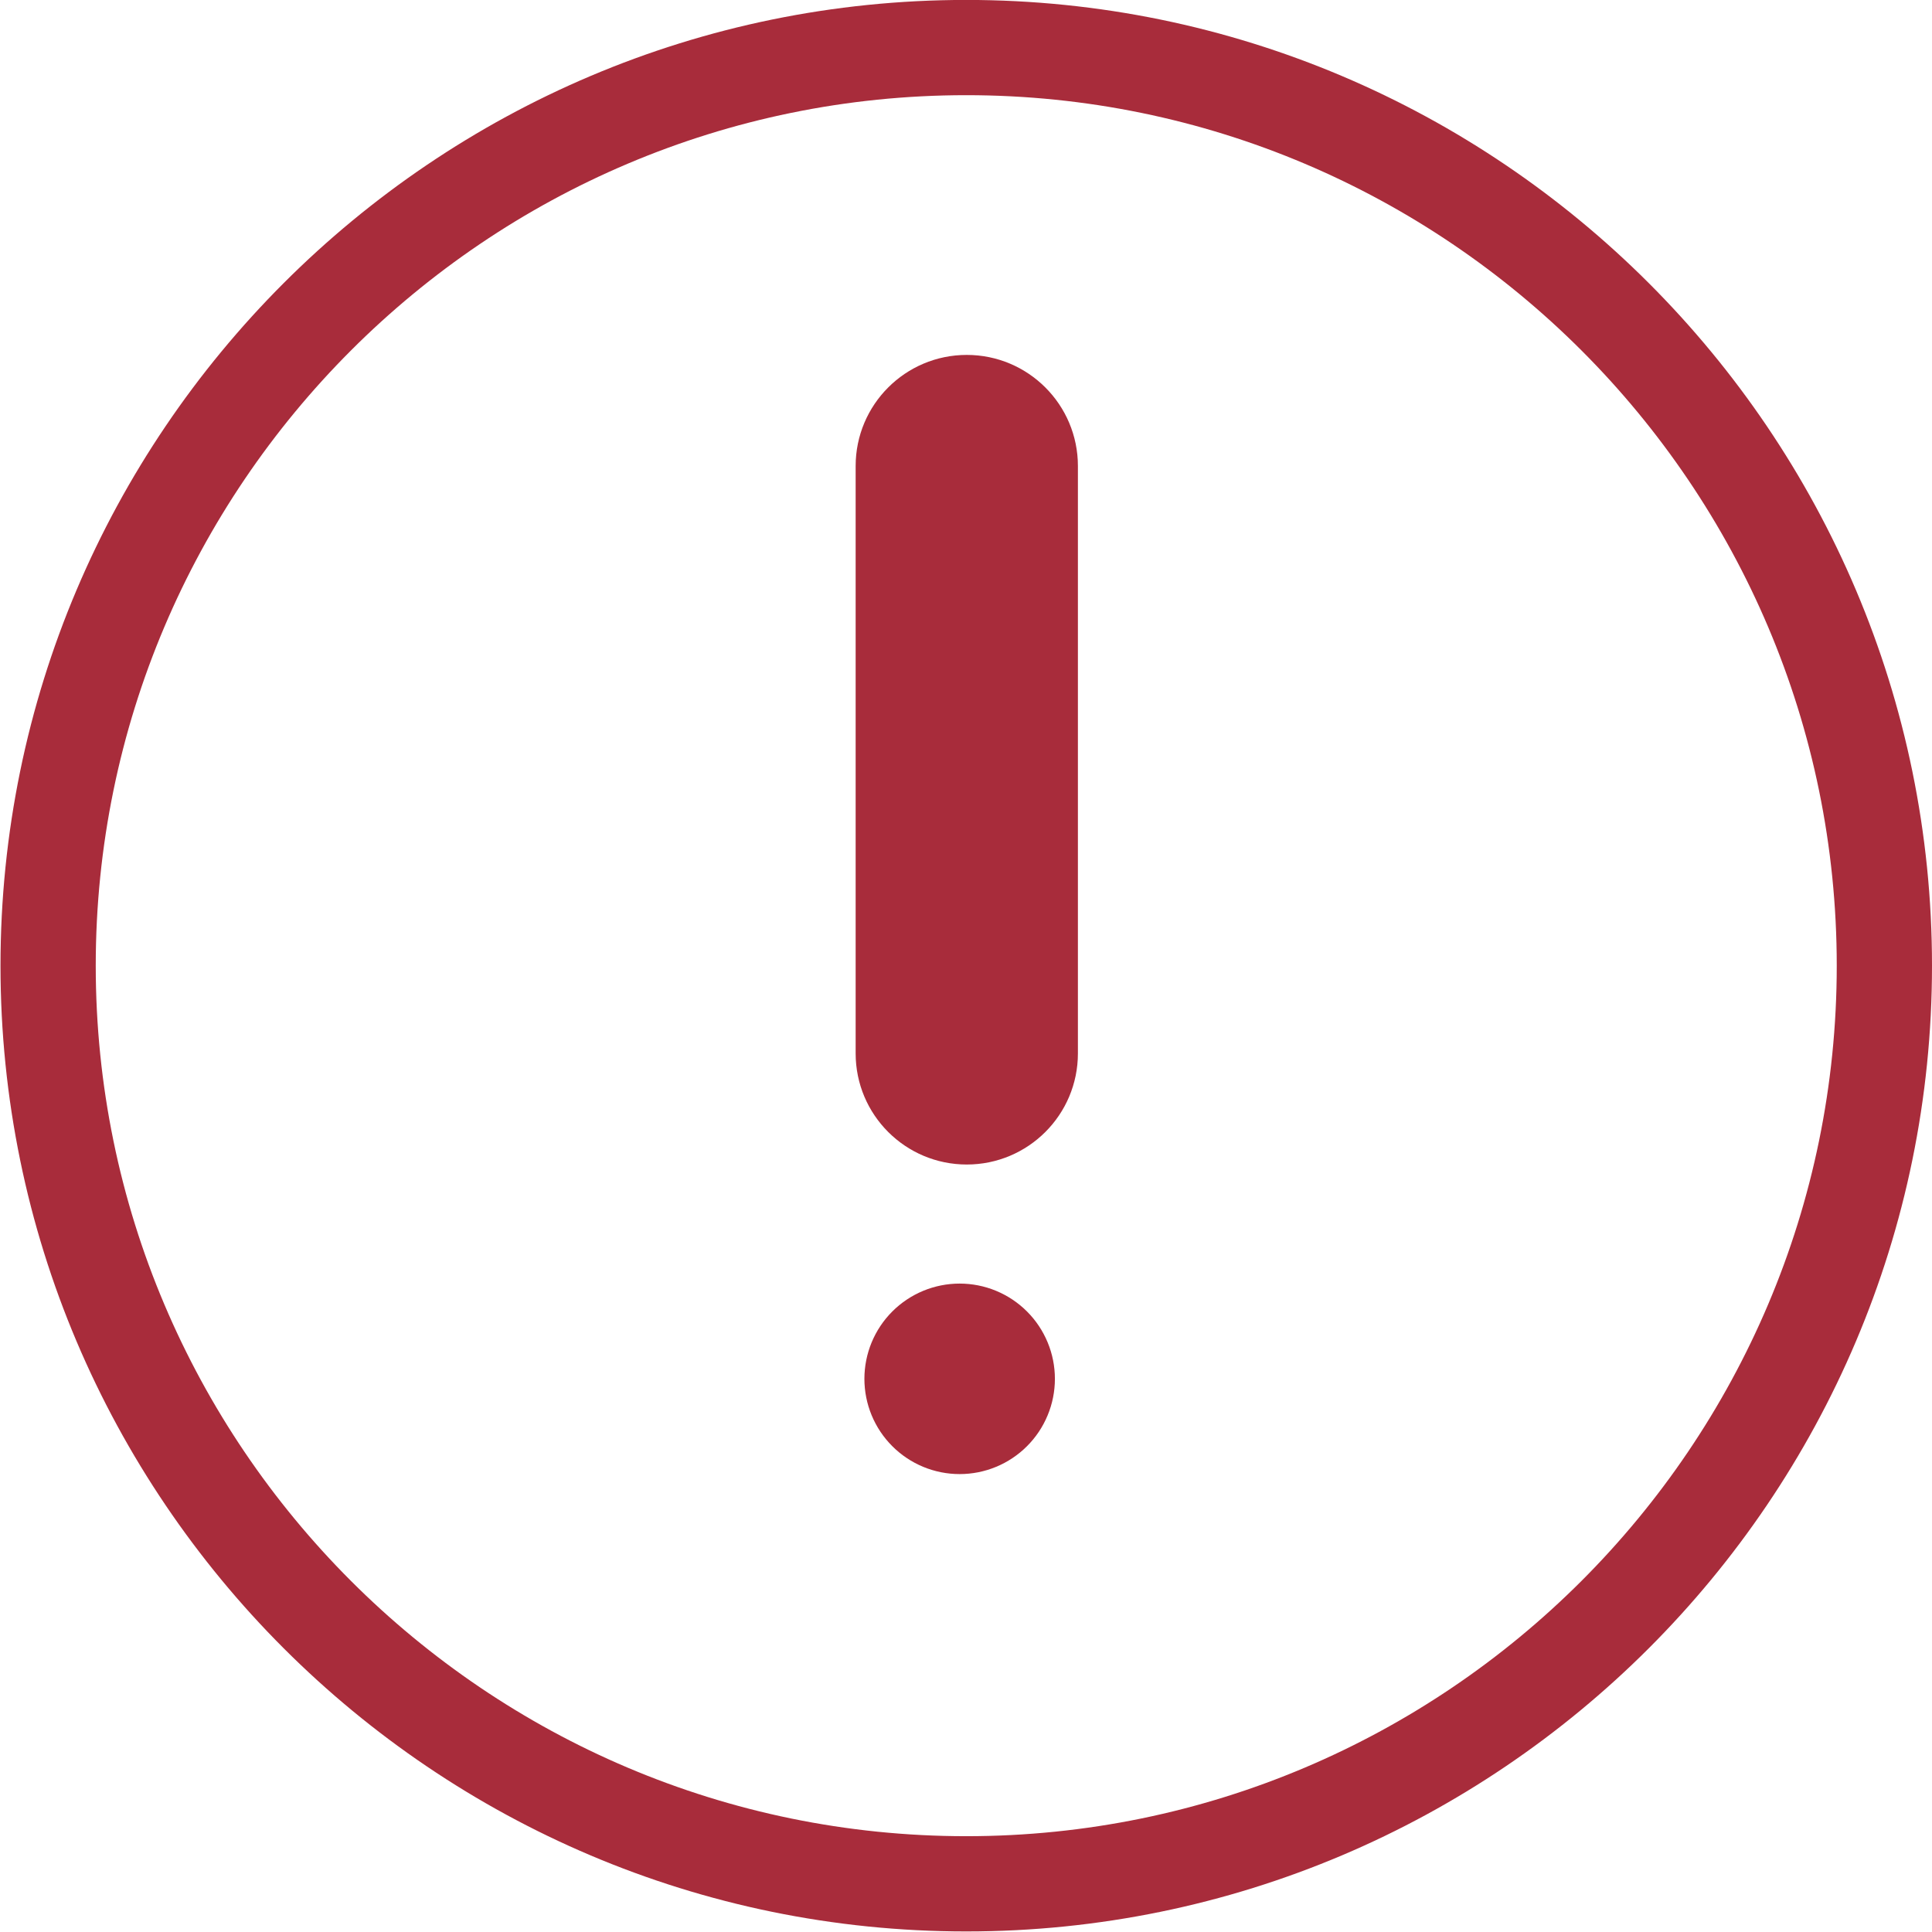 <?xml version="1.0" encoding="UTF-8"?><svg xmlns="http://www.w3.org/2000/svg" xmlns:xlink="http://www.w3.org/1999/xlink" contentScriptType="text/ecmascript" width="810pt" zoomAndPan="magnify" contentStyleType="text/css" viewBox="0 0 810 810" height="810pt" preserveAspectRatio="xMidYMid meet" version="1.2"><g xml:id="surface1" id="surface1"><rect x="0" width="810" y="0" height="810" style="fill:rgb(100%,100%,100%);fill-opacity:1;stroke:none;"/><rect x="0" width="810" y="0" height="810" style="fill:rgb(100%,100%,100%);fill-opacity:1;stroke:none;"/><rect x="0" width="810" y="0" height="810" style="fill:rgb(100%,100%,100%);fill-opacity:1;stroke:none;"/><path style=" stroke:none;fill-rule:nonzero;fill:rgb(65.88%,17.249%,23.14%);fill-opacity:1;" d="M 405.324 488.23 C 379.594 488.23 358.734 467.379 358.734 441.641 L 358.734 195.391 C 358.734 169.66 379.594 148.801 405.324 148.801 C 431.051 148.801 451.918 169.66 451.918 195.391 L 451.918 441.645 C 451.918 467.383 431.051 488.23 405.324 488.23 Z M 405.324 488.23 "/><path style=" stroke:none;fill-rule:nonzero;fill:rgb(65.88%,17.249%,23.14%);fill-opacity:1;" d="M 442.273 578.082 C 442.273 579.391 442.207 580.695 442.078 581.996 C 441.953 583.297 441.758 584.59 441.504 585.871 C 441.25 587.156 440.934 588.422 440.551 589.676 C 440.172 590.926 439.734 592.156 439.23 593.363 C 438.73 594.57 438.172 595.754 437.555 596.906 C 436.941 598.059 436.27 599.18 435.543 600.27 C 434.816 601.355 434.035 602.406 433.207 603.414 C 432.379 604.426 431.5 605.395 430.574 606.32 C 429.652 607.246 428.684 608.121 427.672 608.953 C 426.66 609.781 425.613 610.559 424.523 611.285 C 423.438 612.012 422.316 612.684 421.164 613.301 C 420.008 613.918 418.828 614.477 417.621 614.977 C 416.41 615.477 415.18 615.918 413.93 616.297 C 412.68 616.676 411.41 616.992 410.129 617.25 C 408.844 617.504 407.555 617.695 406.25 617.824 C 404.949 617.953 403.645 618.016 402.336 618.016 C 401.031 618.016 399.727 617.953 398.422 617.824 C 397.121 617.695 395.828 617.504 394.547 617.25 C 393.266 616.992 391.996 616.676 390.746 616.297 C 389.492 615.918 388.266 615.477 387.055 614.977 C 385.848 614.477 384.668 613.918 383.512 613.301 C 382.359 612.684 381.238 612.012 380.152 611.285 C 379.062 610.559 378.016 609.781 377.004 608.953 C 375.992 608.121 375.023 607.246 374.102 606.32 C 373.176 605.395 372.297 604.426 371.469 603.414 C 370.637 602.406 369.859 601.355 369.133 600.27 C 368.406 599.18 367.734 598.059 367.117 596.906 C 366.504 595.754 365.945 594.574 365.441 593.363 C 364.941 592.156 364.504 590.926 364.121 589.676 C 363.742 588.422 363.426 587.156 363.172 585.871 C 362.914 584.59 362.723 583.297 362.598 581.996 C 362.469 580.695 362.402 579.391 362.402 578.082 C 362.402 576.773 362.469 575.469 362.598 574.168 C 362.723 572.867 362.914 571.574 363.172 570.289 C 363.426 569.008 363.742 567.742 364.121 566.488 C 364.504 565.238 364.941 564.008 365.441 562.801 C 365.945 561.59 366.504 560.41 367.117 559.258 C 367.734 558.102 368.406 556.984 369.133 555.895 C 369.859 554.809 370.637 553.758 371.469 552.746 C 372.297 551.738 373.176 550.77 374.102 549.844 C 375.023 548.918 375.992 548.043 377.004 547.211 C 378.016 546.383 379.062 545.605 380.152 544.879 C 381.238 544.152 382.359 543.48 383.512 542.863 C 384.668 542.246 385.848 541.688 387.055 541.188 C 388.266 540.688 389.492 540.246 390.746 539.867 C 391.996 539.488 393.266 539.172 394.547 538.914 C 395.828 538.66 397.121 538.469 398.422 538.34 C 399.727 538.211 401.031 538.148 402.336 538.148 C 403.645 538.148 404.949 538.211 406.25 538.34 C 407.555 538.469 408.844 538.66 410.129 538.914 C 411.41 539.172 412.68 539.488 413.93 539.867 C 415.18 540.246 416.41 540.688 417.621 541.188 C 418.828 541.688 420.008 542.246 421.164 542.863 C 422.316 543.48 423.438 544.152 424.523 544.879 C 425.613 545.605 426.66 546.383 427.672 547.211 C 428.684 548.043 429.652 548.918 430.574 549.844 C 431.5 550.77 432.379 551.738 433.207 552.746 C 434.035 553.758 434.816 554.809 435.543 555.895 C 436.27 556.984 436.941 558.102 437.555 559.258 C 438.172 560.41 438.73 561.59 439.23 562.801 C 439.734 564.008 440.172 565.238 440.551 566.488 C 440.934 567.742 441.25 569.008 441.504 570.289 C 441.758 571.574 441.953 572.867 442.078 574.168 C 442.207 575.469 442.273 576.773 442.273 578.082 Z M 442.273 578.082 "/><path style=" stroke:none;fill-rule:nonzero;fill:rgb(65.88%,17.249%,23.14%);fill-opacity:1;" d="M 405.094 809.766 C 181.84 809.766 0.207 628.133 0.207 404.867 C 0.207 181.609 181.84 -0.027 405.094 -0.027 C 628.359 -0.027 810 181.609 810 404.867 C 810 628.133 628.359 809.766 405.094 809.766 Z M 405.094 39.906 C 203.859 39.906 40.141 203.633 40.141 404.867 C 40.141 606.109 203.859 769.832 405.094 769.832 C 606.336 769.832 770.066 606.109 770.066 404.867 C 770.066 203.633 606.336 39.906 405.094 39.906 Z M 405.094 39.906 "/></g></svg>